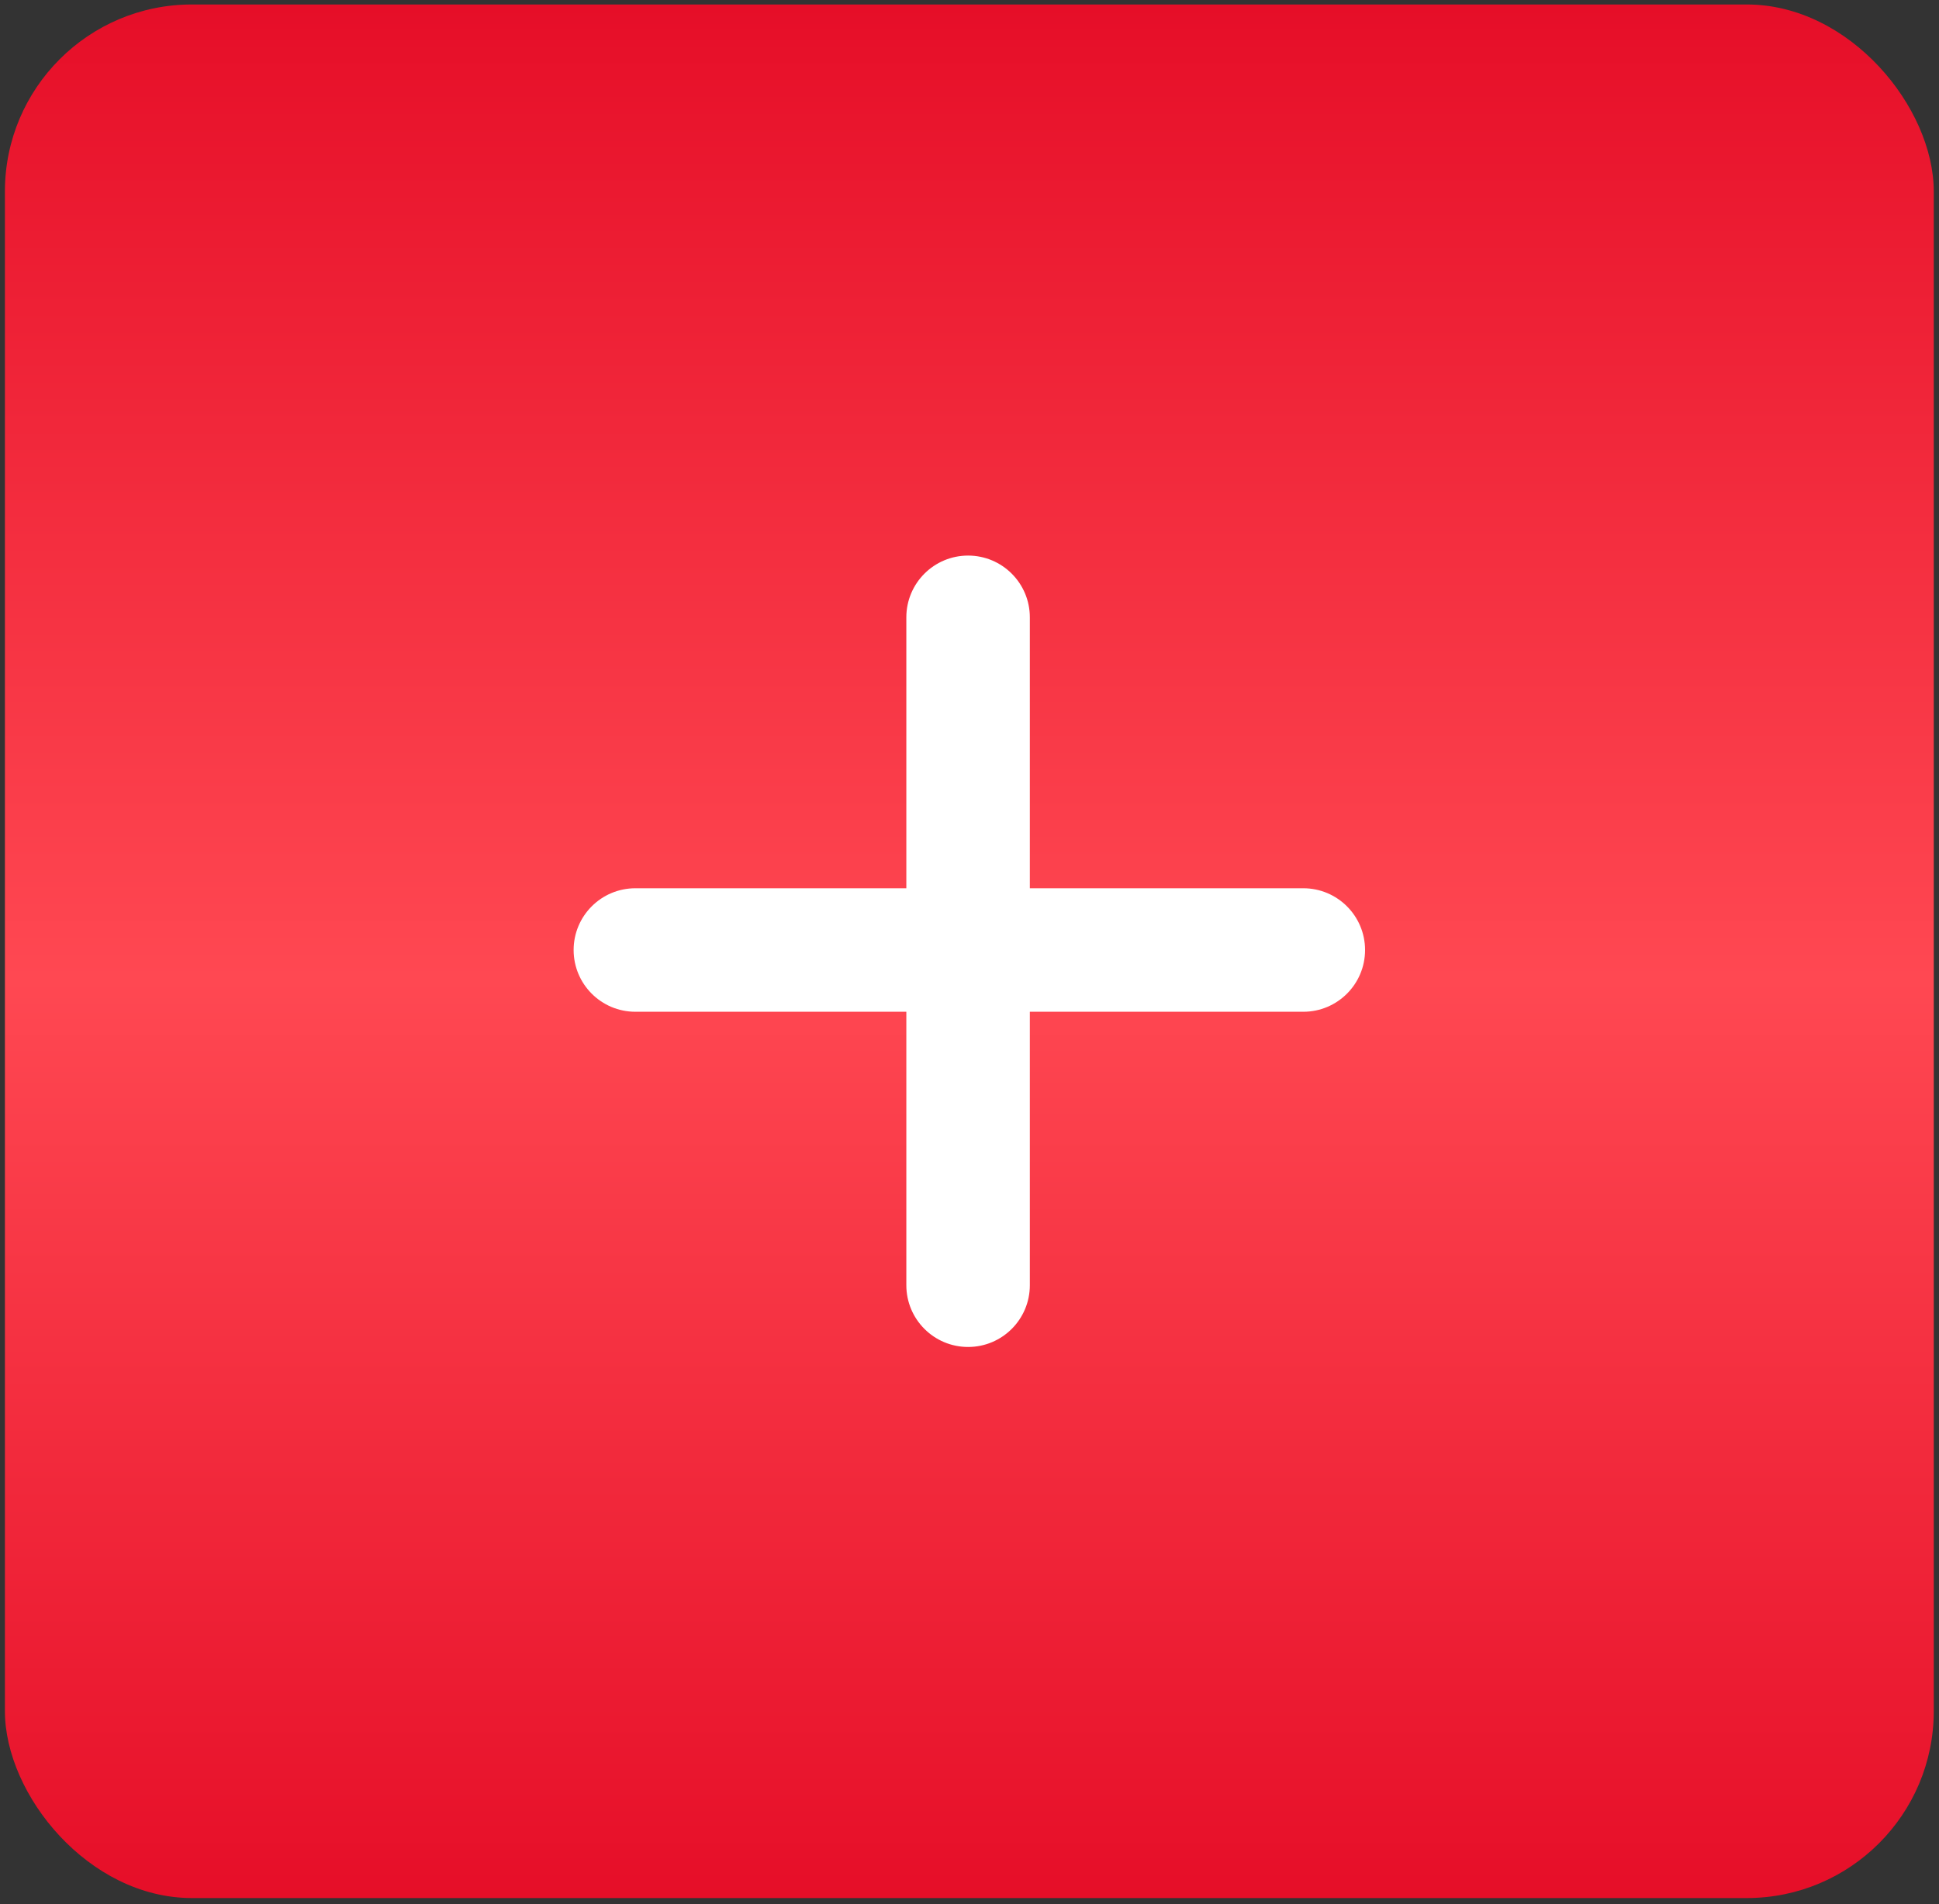<?xml version="1.0" encoding="UTF-8"?> <svg xmlns="http://www.w3.org/2000/svg" width="280" height="275" viewBox="0 0 280 275" fill="none"><rect x="0" y="0" width="280" height="275" fill="#333333" stroke="none"/><rect x="0.709" y="0.647" width="278.537" height="273.454" rx="27" fill="url(#paint0_linear_1340_9)"></rect><path d="M82.835 137.193C82.835 132.268 86.827 128.275 91.752 128.275H188.203C193.128 128.275 197.121 132.268 197.121 137.193V137.193C197.121 142.117 193.128 146.11 188.203 146.11H91.752C86.827 146.11 82.835 142.117 82.835 137.193V137.193Z" fill="white"></path><path d="M139.796 80.232C144.721 80.232 148.713 84.225 148.713 89.15L148.713 185.601C148.713 190.526 144.721 194.518 139.796 194.518V194.518C134.871 194.518 130.879 190.526 130.879 185.601L130.879 89.15C130.879 84.225 134.871 80.232 139.796 80.232V80.232Z" fill="white"></path><defs><linearGradient id="paint0_linear_1340_9" x1="139.978" y1="0.647" x2="139.978" y2="274.102" gradientUnits="userSpaceOnUse"><stop stop-color="#E60E28"></stop><stop offset="0.515" stop-color="#FF4852"></stop><stop offset="1" stop-color="#E60E28"></stop></linearGradient></defs></svg> 